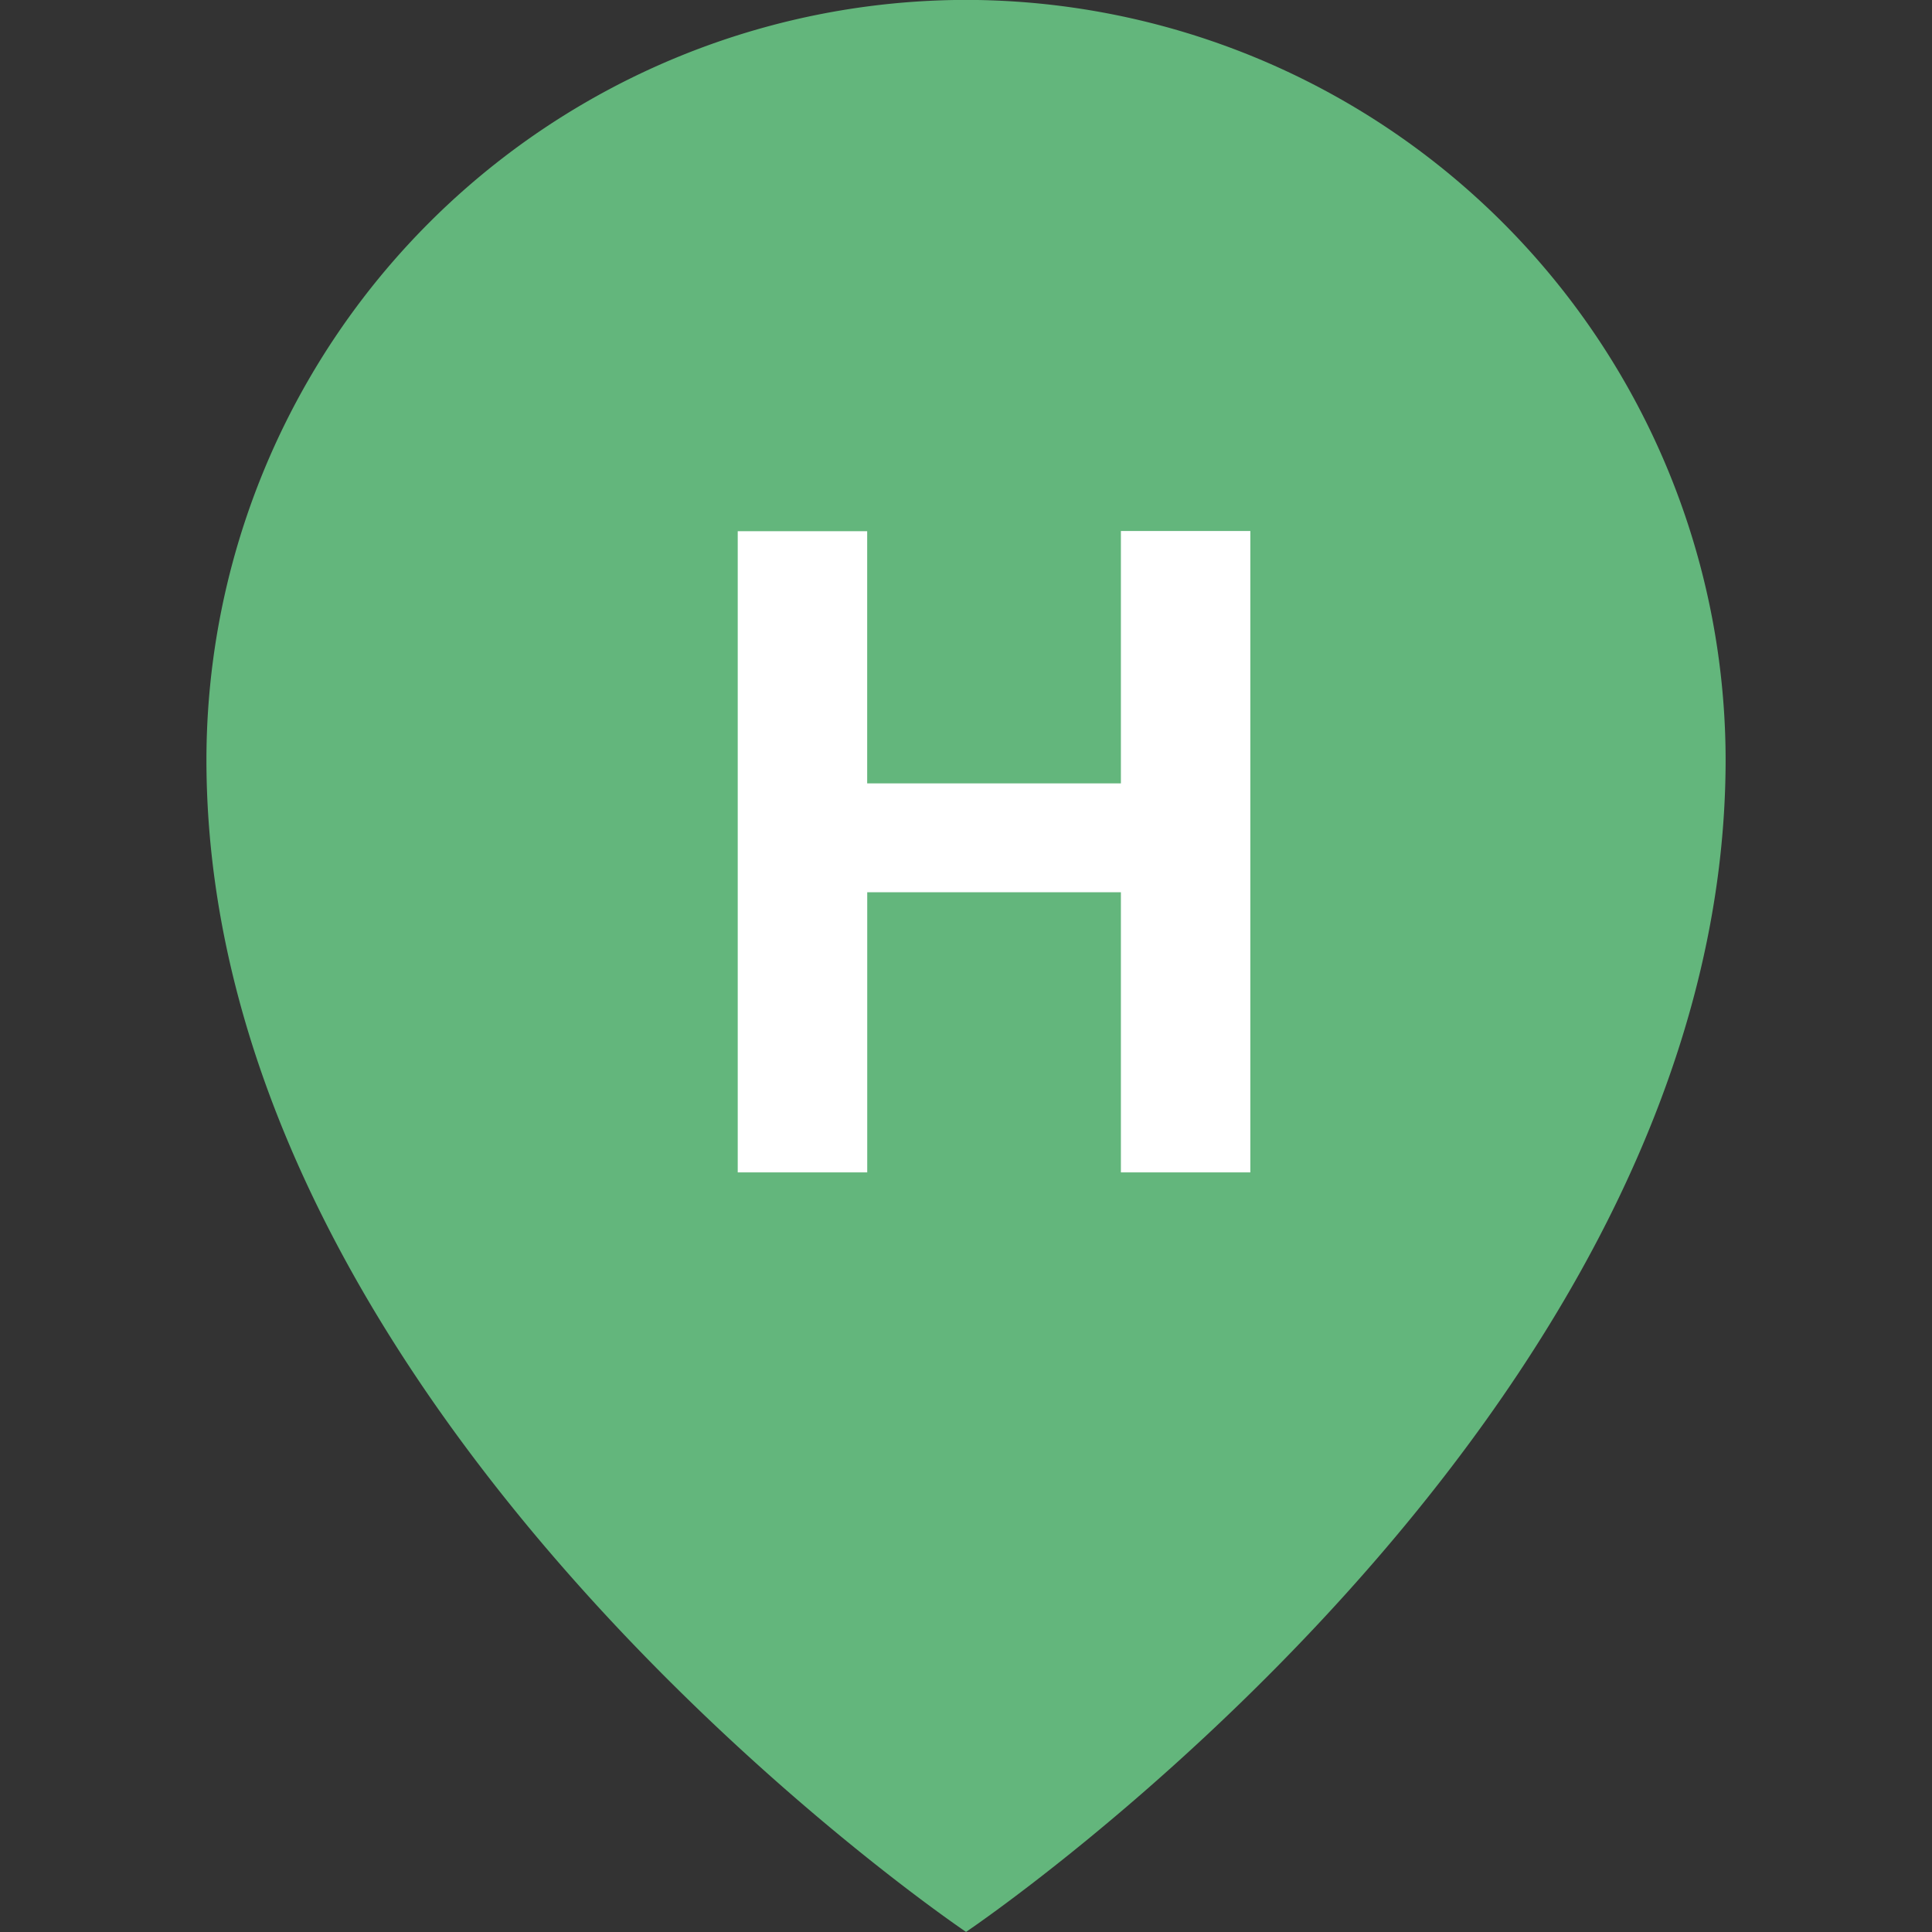 <svg xmlns="http://www.w3.org/2000/svg" xmlns:xlink="http://www.w3.org/1999/xlink" width="40" height="40" viewBox="0 0 40 40">
  <rect x="0" y="0" width="40" height="40" fill="#333333" stroke="none"/>
  <defs>
    <clipPath id="clip-path">
      <rect id="長方形_405" data-name="長方形 405" width="40" height="40" transform="translate(64.541 0.254)" fill="#333f69" stroke="#707070" stroke-width="1"/>
    </clipPath>
  </defs>
  <g id="hotel" transform="translate(-64.541 -0.254)" clip-path="url(#clip-path)">
    <path id="パス_2340" data-name="パス 2340" d="M-2645.458-16893.021a15.745,15.745,0,0,1,15.727-15.727,15.748,15.748,0,0,1,15.726,15.727c0,13.7-15.726,24.273-15.726,24.273S-2645.458-16879.326-2645.458-16893.021Z" transform="translate(2714.273 16909)" fill="#63b67c"/>
    <path id="パス_2339" data-name="パス 2339" d="M1.025,3.254V-10.021h2.68V-4.8H8.958v-5.225h2.68V3.254H8.958v-5.8H3.706v5.8Z" transform="translate(78.79 21.273)" fill="#fff"/>
  </g>
</svg>
